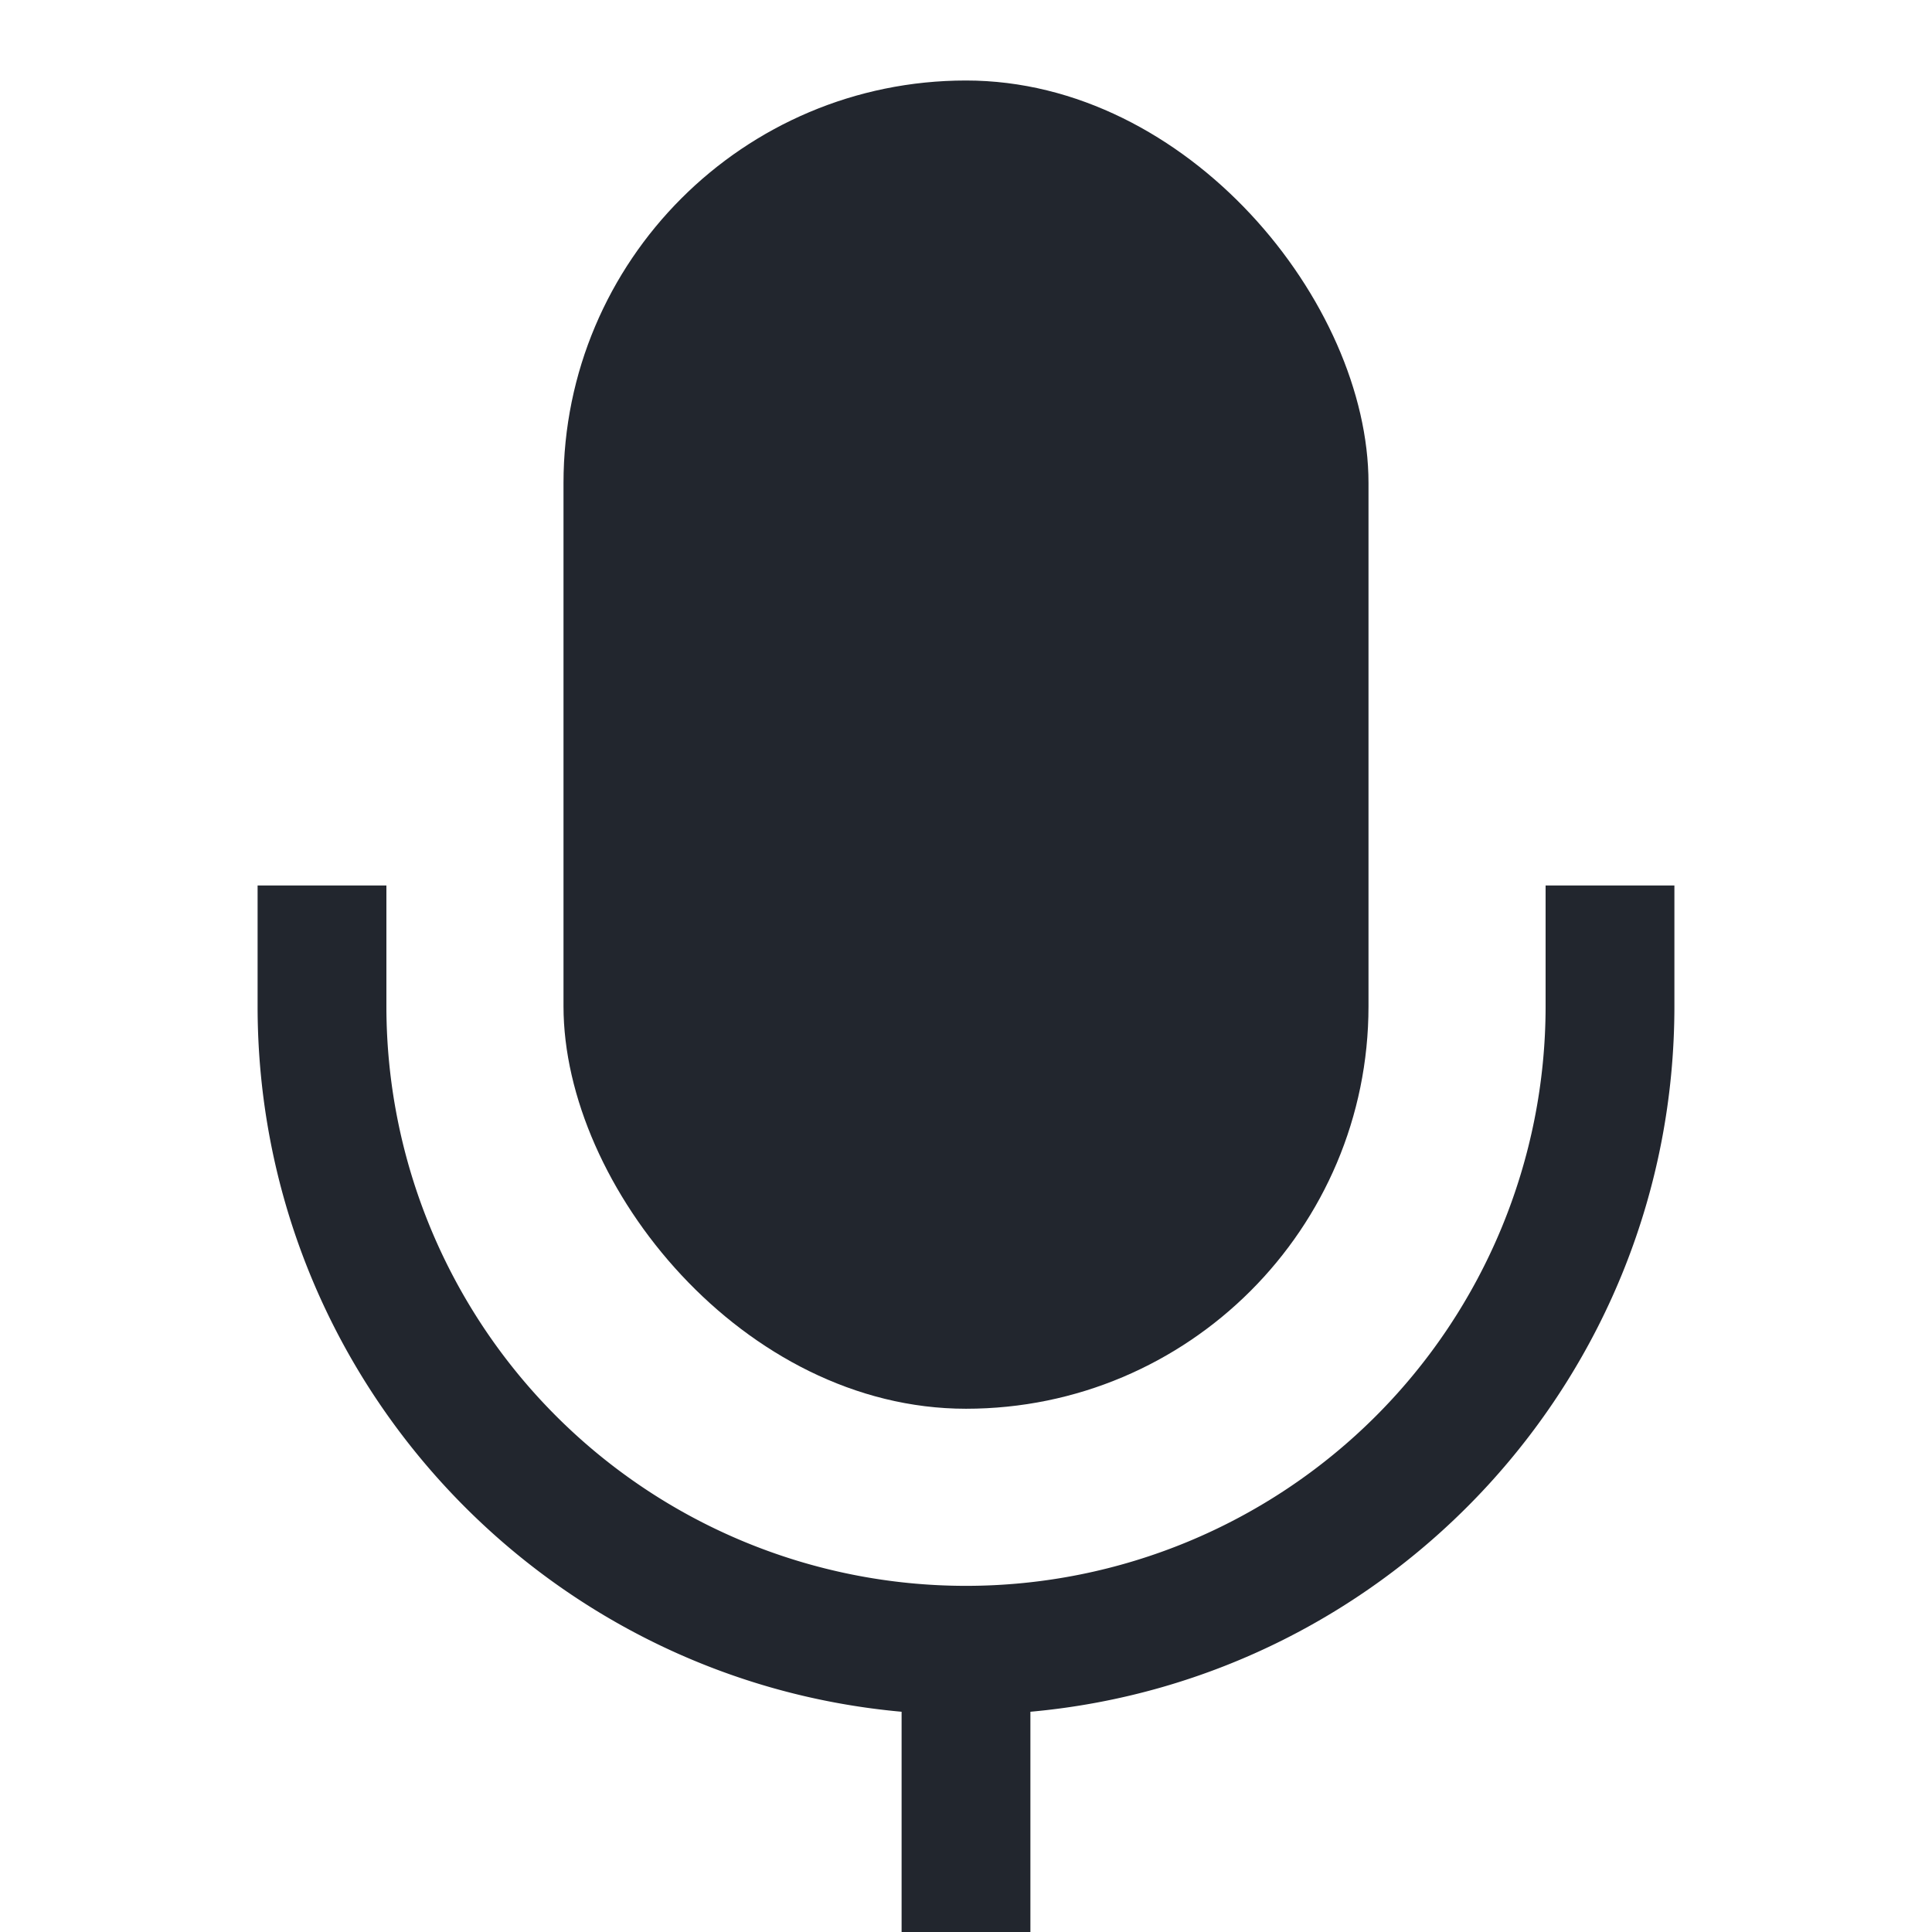<svg width="30" height="30" fill="none" xmlns="http://www.w3.org/2000/svg"><path fill-rule="evenodd" clip-rule="evenodd" d="M4 15.625V13.75h2v1.875a9 9 0 1 0 18 0V13.75h2v1.875c0 5.738-4.393 10.45-10 10.955V30h-2v-3.42c-5.607-.505-10-5.217-10-10.955z" fill="#22262E"/><rect x="8.75" y="1.25" width="12.5" height="20.625" rx="6.25" fill="#22262E"/></svg>
